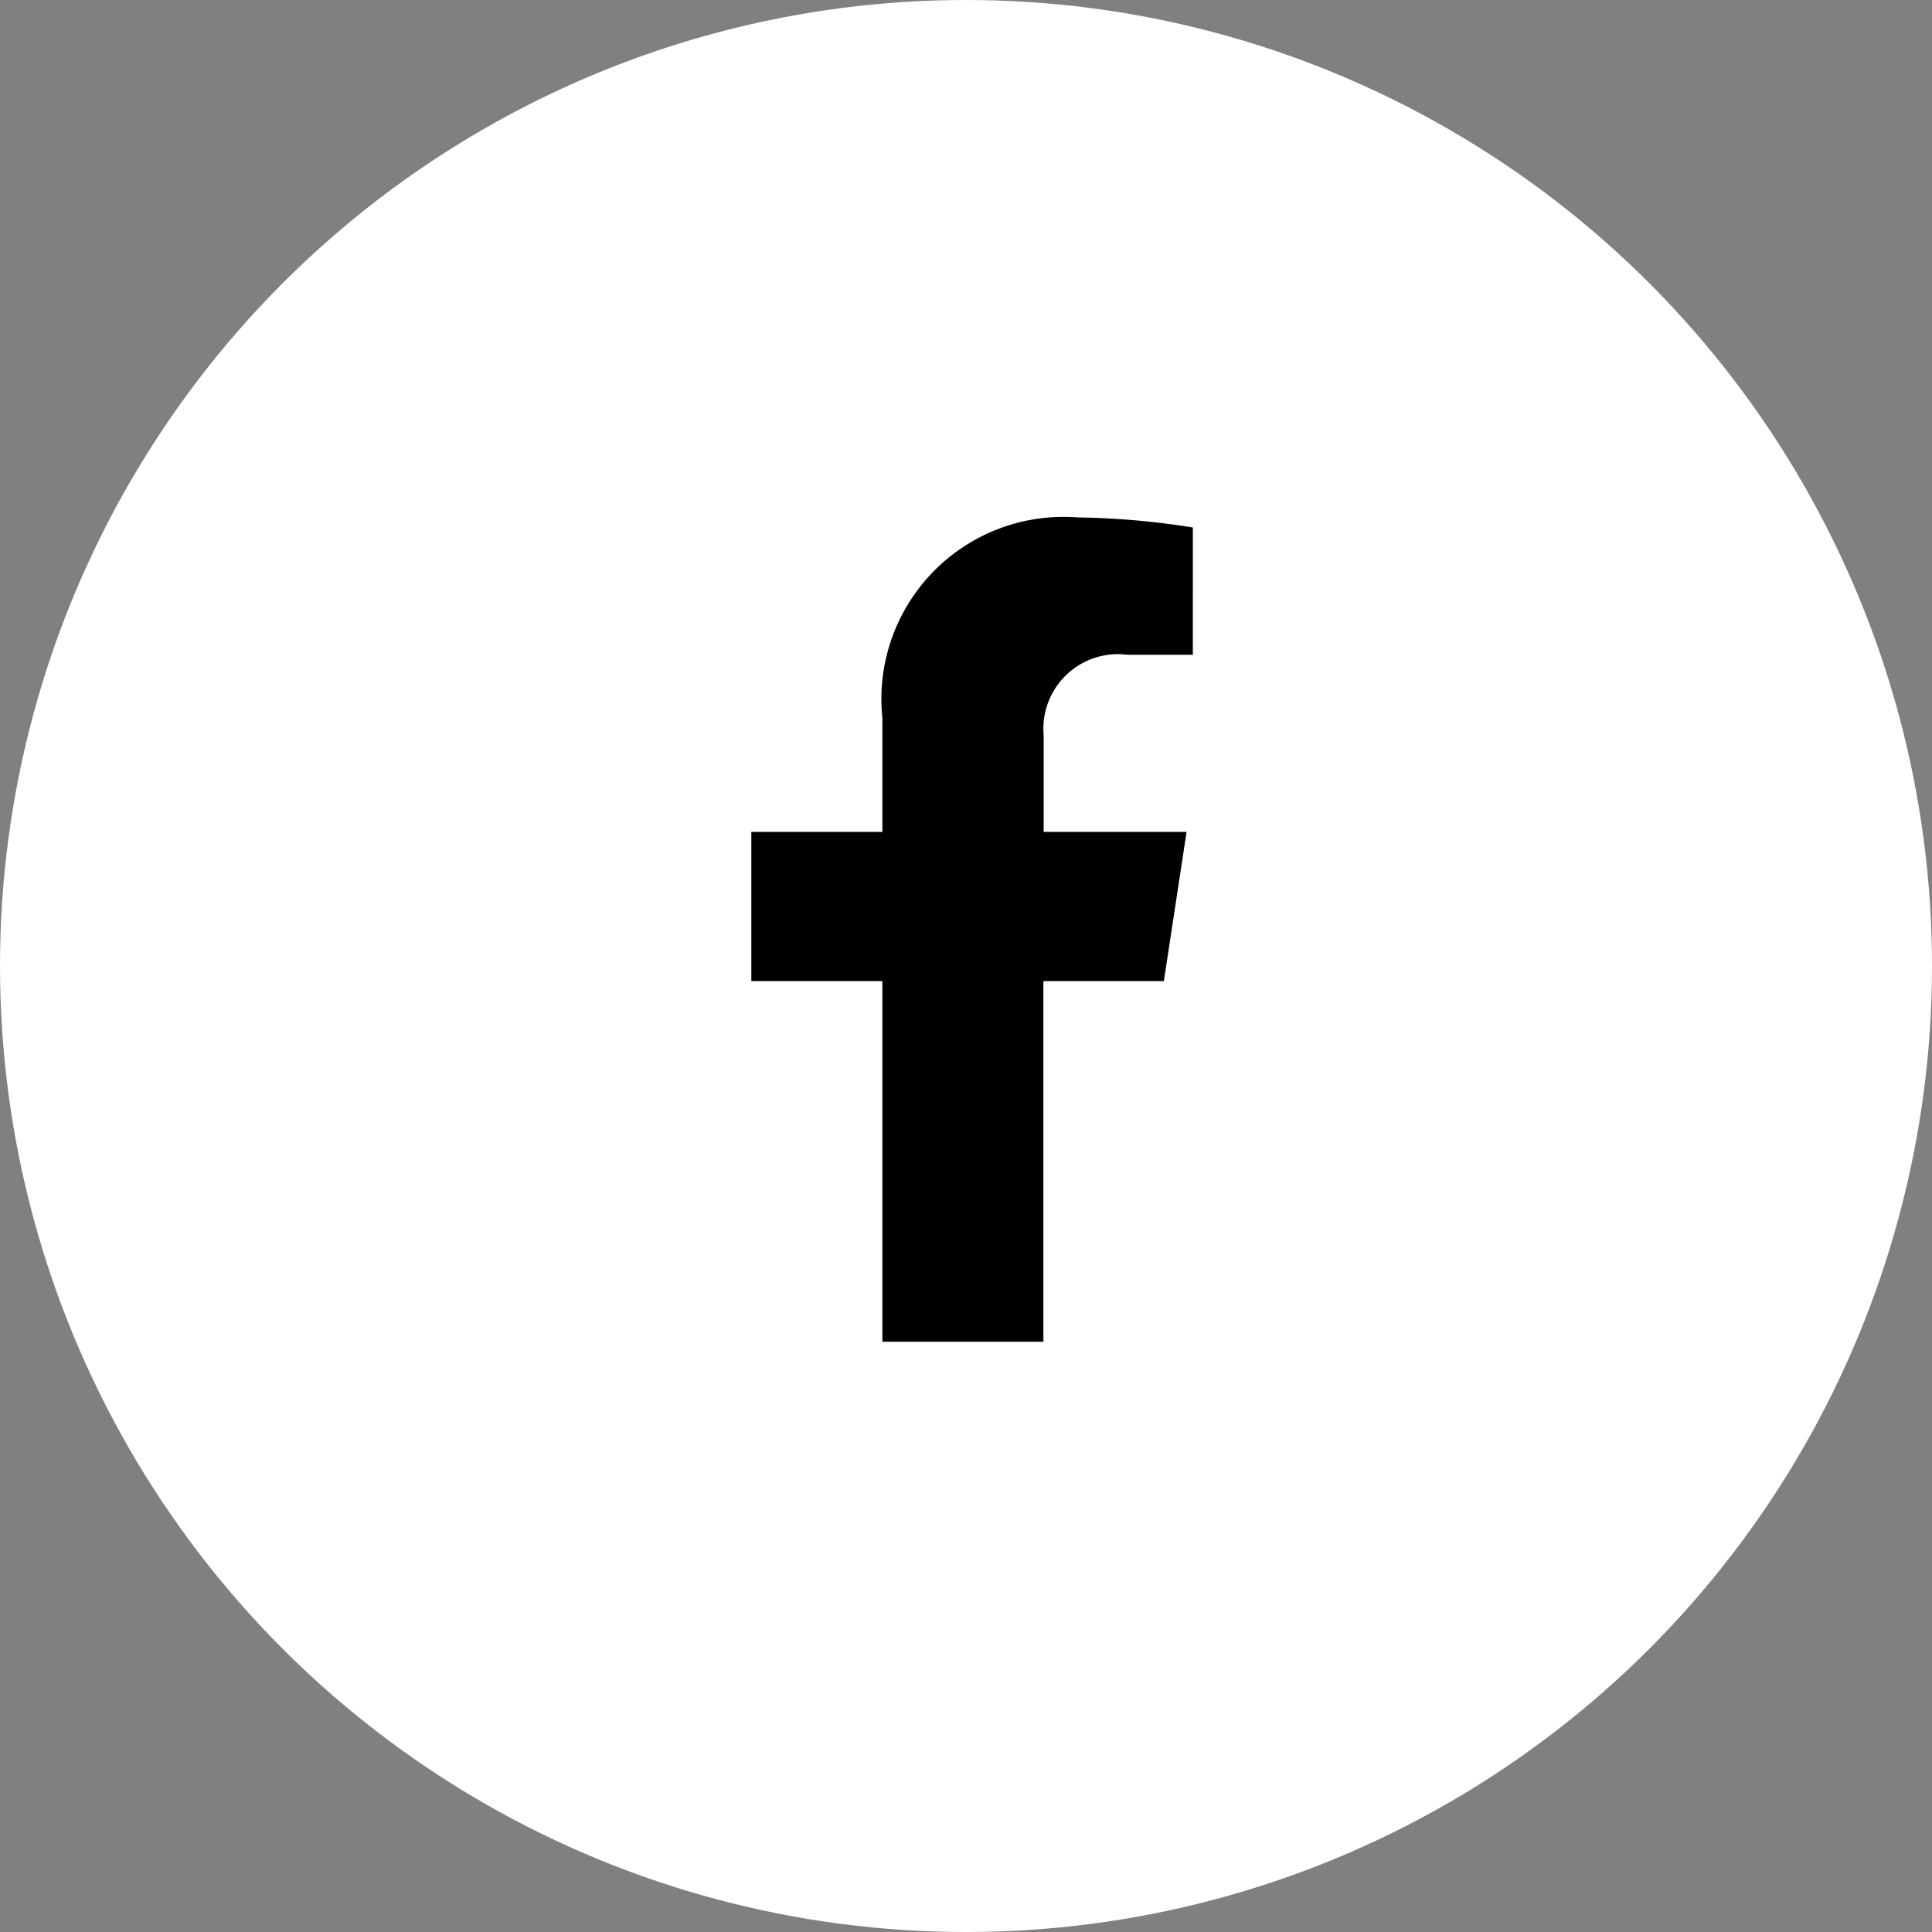 <svg xmlns="http://www.w3.org/2000/svg" width="36" height="36" viewBox="0 0 36 36"><rect x="0" y="0" width="36" height="36" fill="#808080" stroke="none"/><g id="Group_2" data-name="Group 2" transform="translate(-918.5 -6722)"><circle id="Ellipse_3" data-name="Ellipse 3" cx="18" cy="18" r="18" transform="translate(918.5 6722)" fill="#fff"/><path id="facebook-f-brands" d="M30.577 8.64L31 5.86h-2.663v-1.8a1.39 1.39 0 011.567-1.5h1.213V.188A14.787 14.787 0 0028.964 0a3.394 3.394 0 00-3.632 3.741V5.86H22.89v2.78h2.442v6.72h3V8.64z" transform="translate(909.61 6731.641)"/></g></svg>